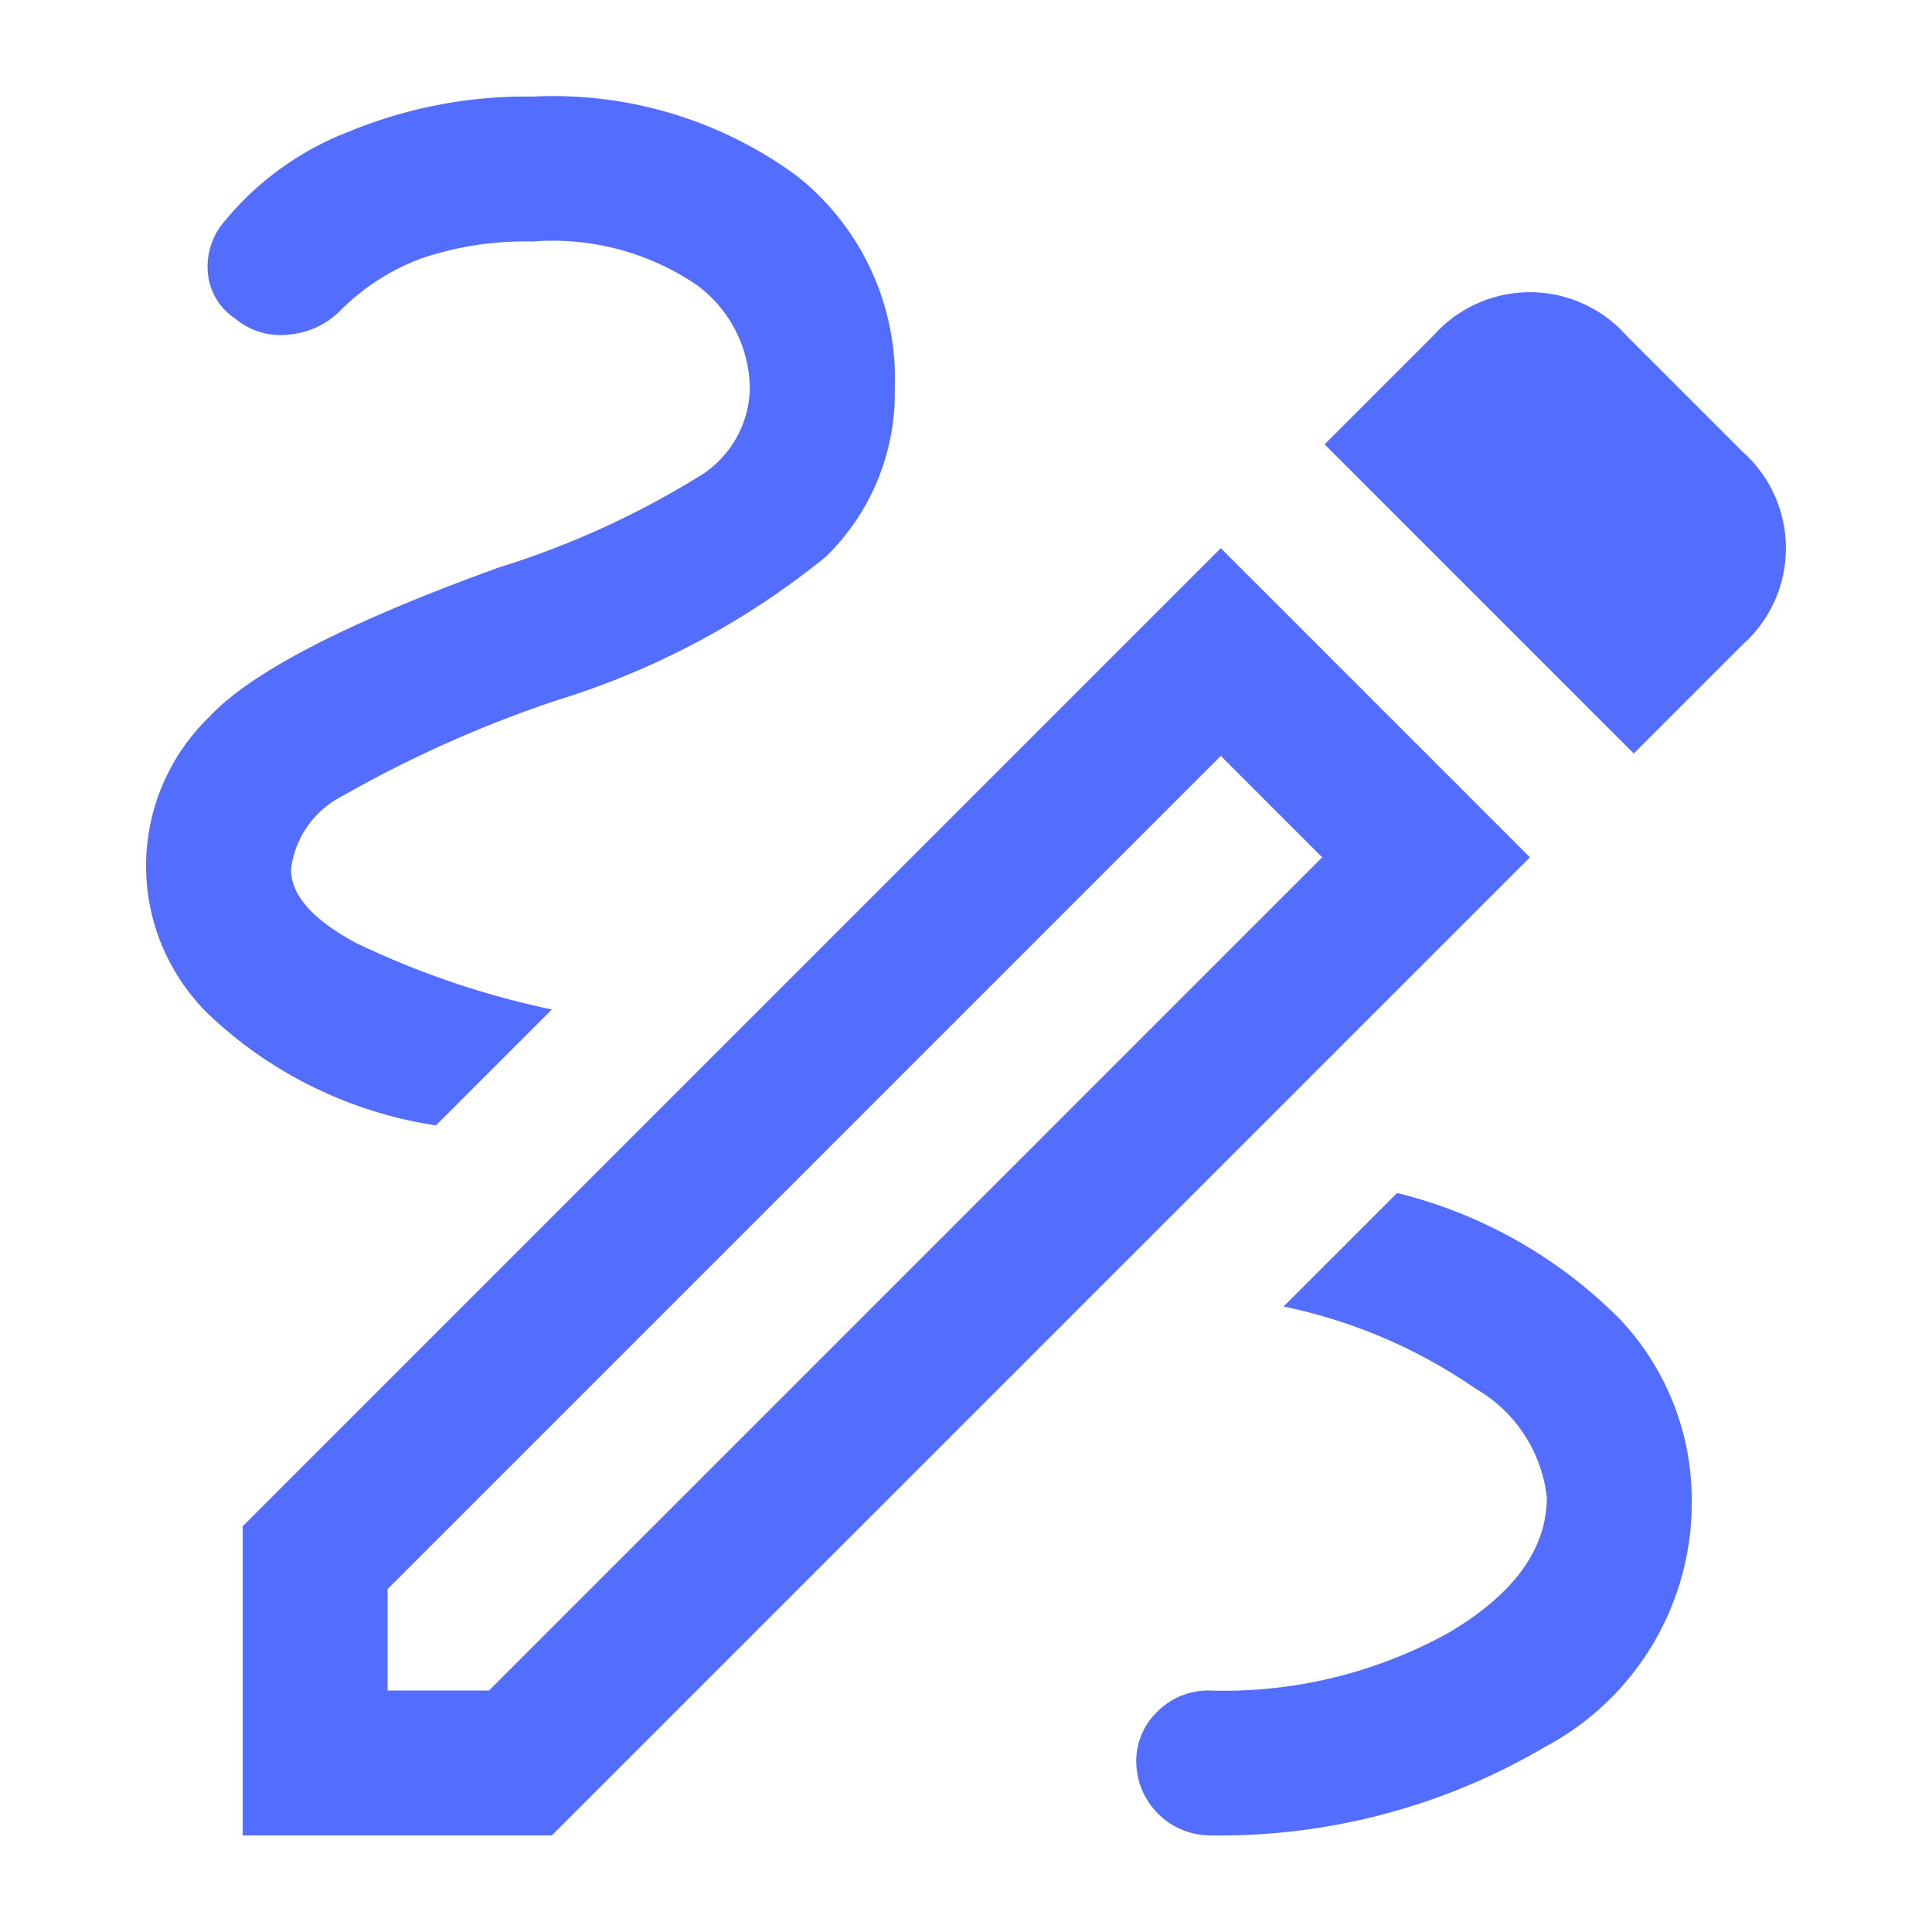 <svg xmlns="http://www.w3.org/2000/svg" xmlns:xlink="http://www.w3.org/1999/xlink" width="40" height="40" viewBox="0 0 40 40">
  <defs>
    <clipPath id="clip-path">
      <rect id="Retângulo_599" data-name="Retângulo 599" width="40" height="40" fill="#536dfe"/>
    </clipPath>
  </defs>
  <g id="Grupo_de_máscara_35" data-name="Grupo de máscara 35" clip-path="url(#clip-path)">
    <path id="draw_FILL0_wght400_GRAD0_opsz48" d="M28,42a1.538,1.538,0,0,1-1.5-1.5,1.415,1.415,0,0,1,.45-1.075A1.481,1.481,0,0,1,28,39a9.605,9.605,0,0,0,4.975-1.2Q35,36.6,35,35a2.976,2.976,0,0,0-1.475-2.25,10.861,10.861,0,0,0-3.975-1.7L31.9,28.7a9.786,9.786,0,0,1,4.625,2.625A5.444,5.444,0,0,1,38,35a5.727,5.727,0,0,1-3.05,5.175A13.272,13.272,0,0,1,28,42ZM12,27.3a8.733,8.733,0,0,1-4.6-2.2,4.292,4.292,0,0,1-.1-6.25q1.3-1.4,6-3.1a18.045,18.045,0,0,0,4.25-1.95,2.191,2.191,0,0,0,.95-1.75A2.7,2.7,0,0,0,17.4,9.9,5.315,5.315,0,0,0,14,9a6.678,6.678,0,0,0-2.3.35,4.667,4.667,0,0,0-1.7,1.1,1.686,1.686,0,0,1-1.025.475A1.458,1.458,0,0,1,7.85,10.6a1.267,1.267,0,0,1-.575-1A1.435,1.435,0,0,1,7.65,8.55,6.215,6.215,0,0,1,10.2,6.725,9.6,9.6,0,0,1,14,6a8.524,8.524,0,0,1,5.45,1.625A5.344,5.344,0,0,1,21.5,12.05a4.728,4.728,0,0,1-1.425,3.475A16.538,16.538,0,0,1,14.5,18.5a24.814,24.814,0,0,0-4.425,1.975A1.966,1.966,0,0,0,9,22q0,.8,1.35,1.525A17.788,17.788,0,0,0,14.4,24.9Zm24.8-7.7-6.4-6.4,2.25-2.25a2.672,2.672,0,0,1,4,0l2.4,2.4a2.672,2.672,0,0,1,0,4ZM11,39h2.1L30.35,21.75l-2.1-2.1L11,36.9ZM8,42V35.6L28.25,15.35l6.4,6.4L14.4,42ZM28.25,19.65l2.1,2.1Z" transform="translate(-2.975 -4)" fill="#536dfe"/>
  </g>
</svg>
